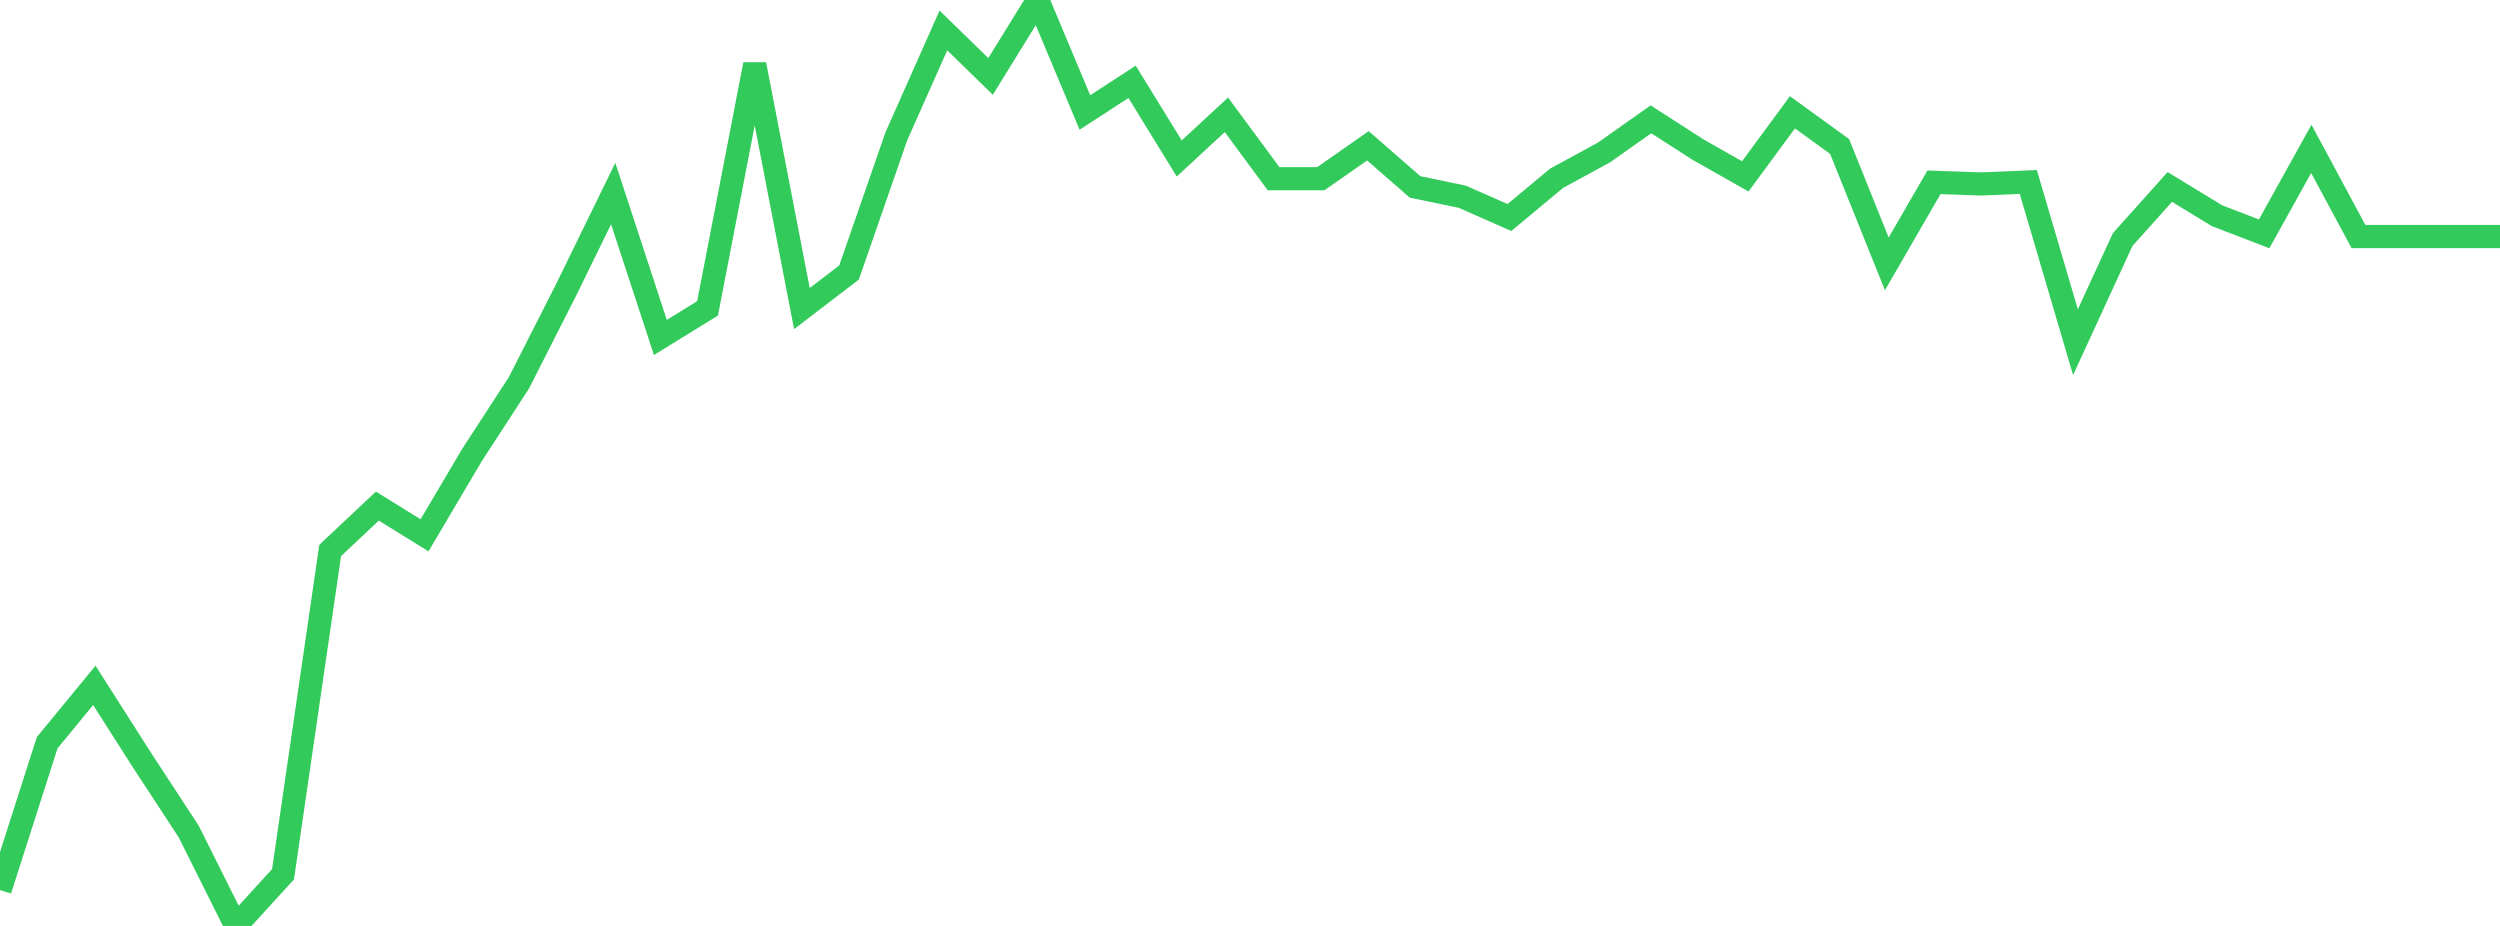 <?xml version="1.0" standalone="no"?>
<!DOCTYPE svg PUBLIC "-//W3C//DTD SVG 1.1//EN" "http://www.w3.org/Graphics/SVG/1.1/DTD/svg11.dtd">

<svg width="135" height="50" viewBox="0 0 135 50" preserveAspectRatio="none" 
  xmlns="http://www.w3.org/2000/svg"
  xmlns:xlink="http://www.w3.org/1999/xlink">


<polyline points="0.0, 48.062 2.547, 40.108 5.094, 37.009 7.642, 41.008 10.189, 44.901 12.736, 50.0 15.283, 47.21 17.83, 29.724 20.377, 27.33 22.925, 28.907 25.472, 24.596 28.019, 20.677 30.566, 15.663 33.113, 10.451 35.66, 18.222 38.208, 16.652 40.755, 3.476 43.302, 16.663 45.849, 14.714 48.396, 7.377 50.943, 1.644 53.491, 4.126 56.038, 0.0 58.585, 6.074 61.132, 4.418 63.679, 8.558 66.226, 6.2 68.774, 9.651 71.321, 9.651 73.868, 7.873 76.415, 10.094 78.962, 10.623 81.509, 11.747 84.057, 9.625 86.604, 8.241 89.151, 6.444 91.698, 8.081 94.245, 9.524 96.792, 6.064 99.34, 7.911 101.887, 14.25 104.434, 9.844 106.981, 9.934 109.528, 9.828 112.075, 18.479 114.623, 12.938 117.17, 10.095 119.717, 11.648 122.264, 12.628 124.811, 8.039 127.358, 12.773 129.906, 12.773 132.453, 12.773 135.0, 12.773" fill="none" stroke="#32ca5b" stroke-width="1.25"/>

</svg>
